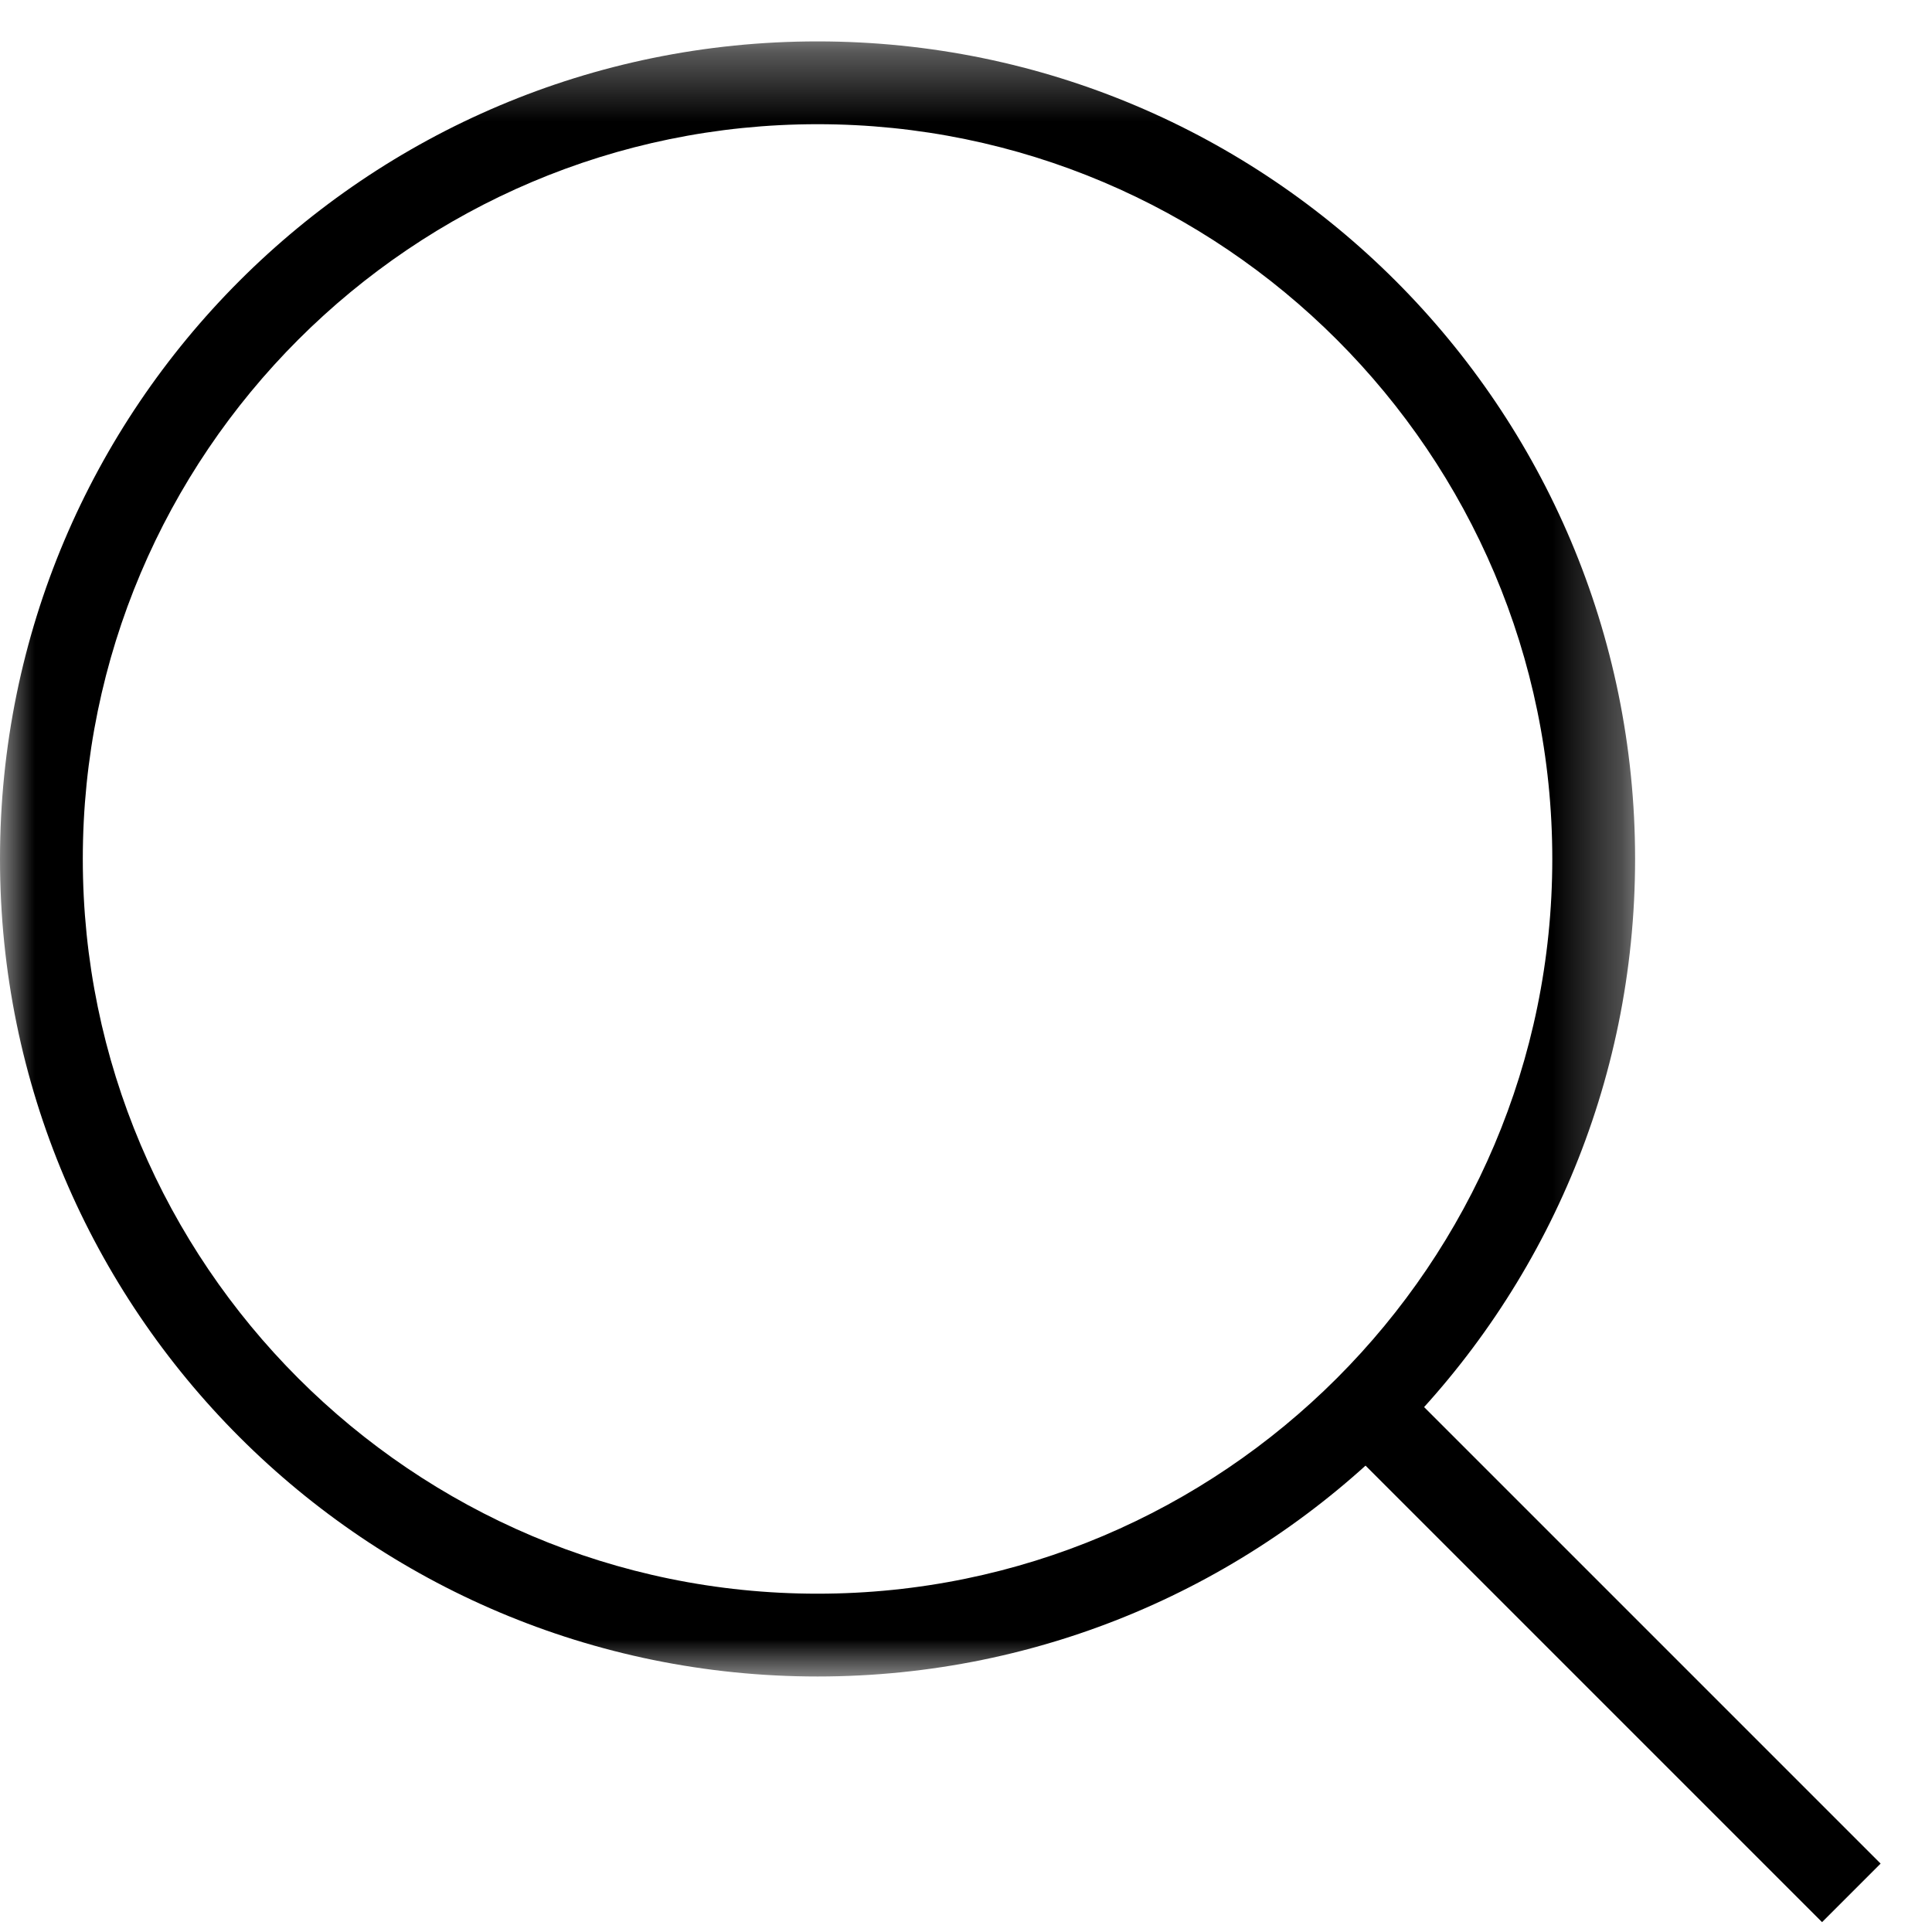 <?xml version="1.0" encoding="UTF-8"?>
<svg width="28px" height="28px" viewBox="0 0 28 28" version="1.1" xmlns="http://www.w3.org/2000/svg" xmlns:xlink="http://www.w3.org/1999/xlink">
    <title>3ADE7EC9-AB91-432E-914E-E9D5D916EDA7</title>
    <defs>
        <polygon id="path-1" points="0 0.343 23.697 0.343 23.697 24.04 0 24.04"></polygon>
    </defs>
    <g id="Page-1" stroke="none" stroke-width="1" fill="none" fill-rule="evenodd">
        <g id="Artboard" transform="translate(-1584, -83)">
            <g id="Group-6" transform="translate(1584, 83)">
                <g id="Group-3" transform="translate(0, 0.257)">
                    <mask id="mask-2" fill="white">
                        <use xlink:href="#path-1"></use>
                    </mask>
                    <g id="Clip-2"></g>
                    <path d="M11.848,0.343 C5.305,0.343 -0,5.648 -0,12.192 C-0,18.735 5.305,24.04 11.848,24.04 C18.392,24.04 23.697,18.735 23.697,12.192 C23.697,5.648 18.392,0.343 11.848,0.343 M11.848,1.543 C17.72,1.543 22.497,6.32 22.497,12.192 C22.497,18.063 17.72,22.84 11.848,22.84 C5.977,22.84 1.2,18.063 1.2,12.192 C1.2,6.32 5.977,1.543 11.848,1.543" id="Fill-1" fill="#000000" mask="url(#mask-2)"></path>
                </g>
                <line x1="19.725" y1="20.327" x2="26.831" y2="27.433" id="Stroke-4" stroke="#000000" stroke-width="1.2"></line>
            </g>
        </g>
    </g>
</svg>